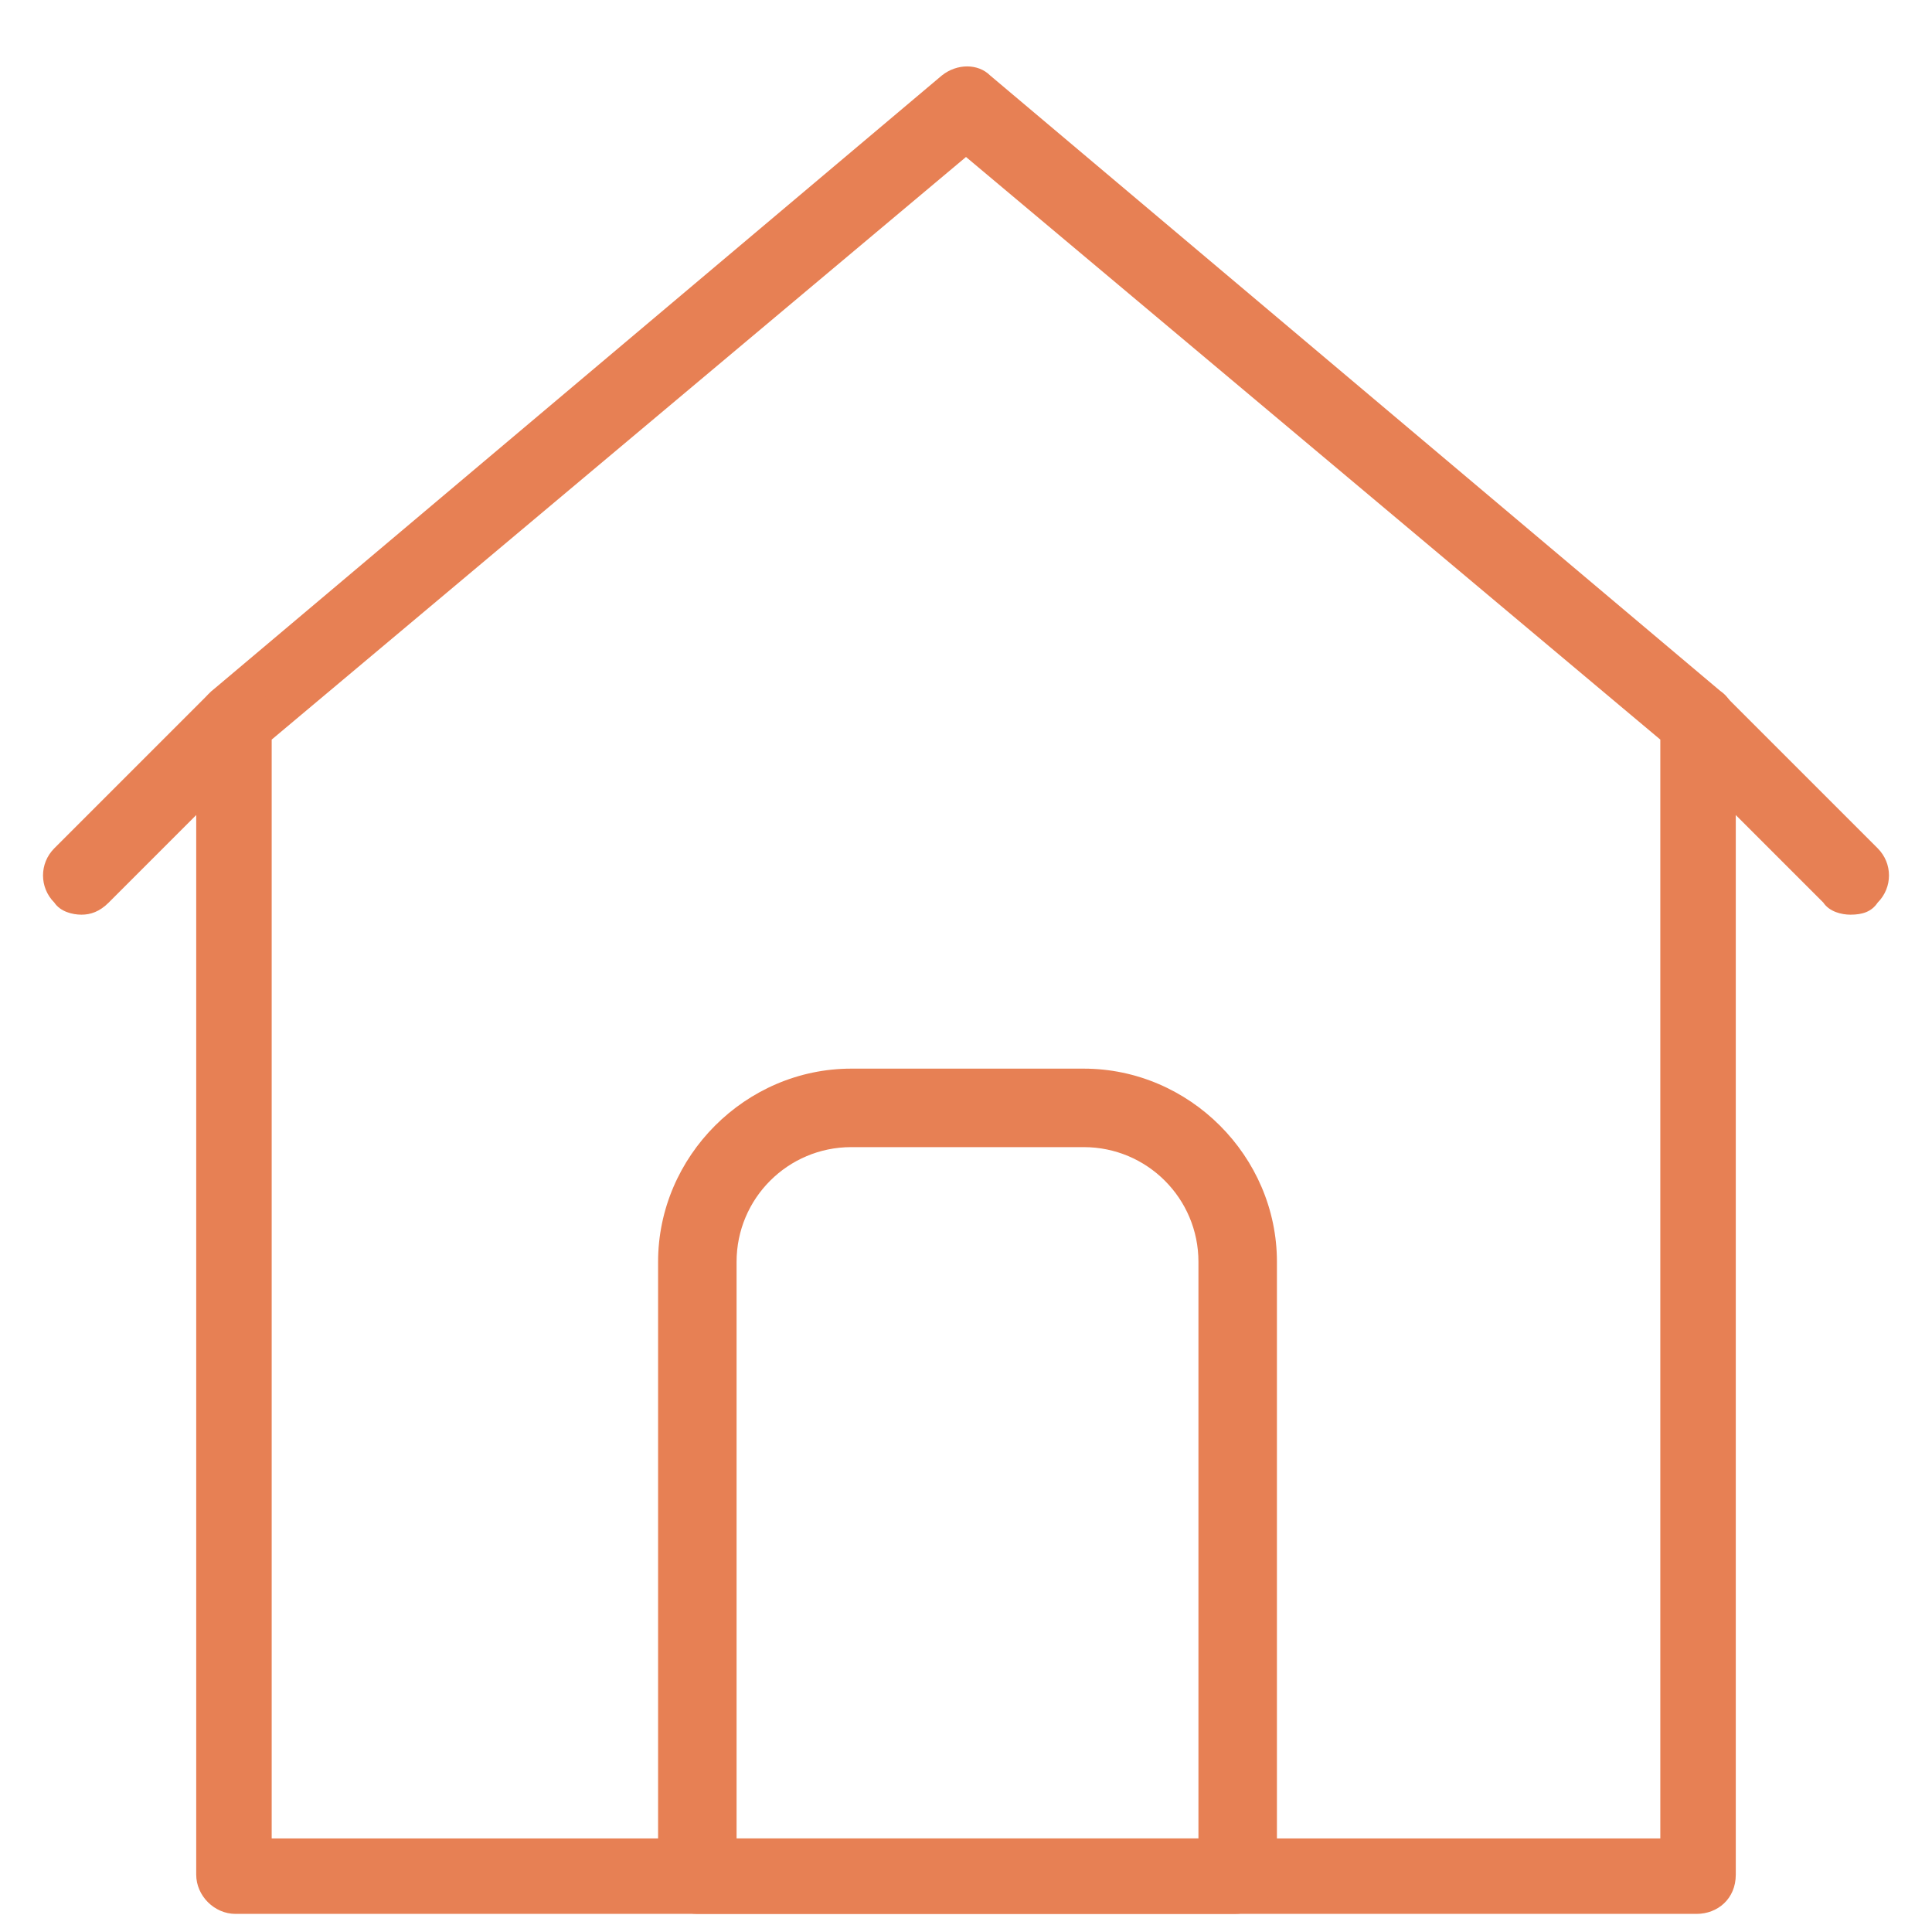 <?xml version="1.0" encoding="utf-8"?>
<!-- Generator: Adobe Illustrator 26.0.1, SVG Export Plug-In . SVG Version: 6.00 Build 0)  -->
<svg version="1.1" id="Group_9" xmlns="http://www.w3.org/2000/svg" xmlns:xlink="http://www.w3.org/1999/xlink" x="0px" y="0px"
	 viewBox="0 0 64 64" style="enable-background:new 0 0 64 64;" xml:space="preserve">
<style type="text/css">
	.st0{fill:#E78054;}
</style>
<g id="house">
	<path class="st0" d="M56.2,63.4H7.8c-0.7,0-1.3-0.6-1.3-1.3V23.9c0-0.4,0.2-0.7,0.5-1L31.2,2.5c0.5-0.4,1.2-0.4,1.6,0L57,22.9
		c0.3,0.2,0.5,0.6,0.5,1v38.2C57.5,62.9,56.9,63.4,56.2,63.4z M9.1,60.9H55V24.5L32,5.2l-23,19.3V60.9z"/>
	<path class="st0" d="M61.3,30.3c-0.3,0-0.7-0.1-0.9-0.4l-5.1-5.1c-0.5-0.5-0.5-1.3,0-1.8s1.3-0.5,1.8,0l5.1,5.1
		c0.5,0.5,0.5,1.3,0,1.8C62,30.2,61.7,30.3,61.3,30.3z"/>
	<path class="st0" d="M2.7,30.3c-0.3,0-0.7-0.1-0.9-0.4c-0.5-0.5-0.5-1.3,0-1.8L6.9,23c0.5-0.5,1.3-0.5,1.8,0s0.5,1.3,0,1.8
		l-5.1,5.1C3.3,30.2,3,30.3,2.7,30.3z"/>
	<path class="st0" d="M40.9,63.4H23.1c-0.7,0-1.3-0.6-1.3-1.3V41.8c0-3.5,2.9-6.4,6.4-6.4h7.7c3.5,0,6.4,2.9,6.4,6.4v20.4
		C42.2,62.9,41.6,63.4,40.9,63.4z M24.4,60.9h15.3V41.8c0-2.1-1.7-3.8-3.8-3.8h-7.7c-2.1,0-3.8,1.7-3.8,3.8V60.9z"/>
</g>
</svg>
